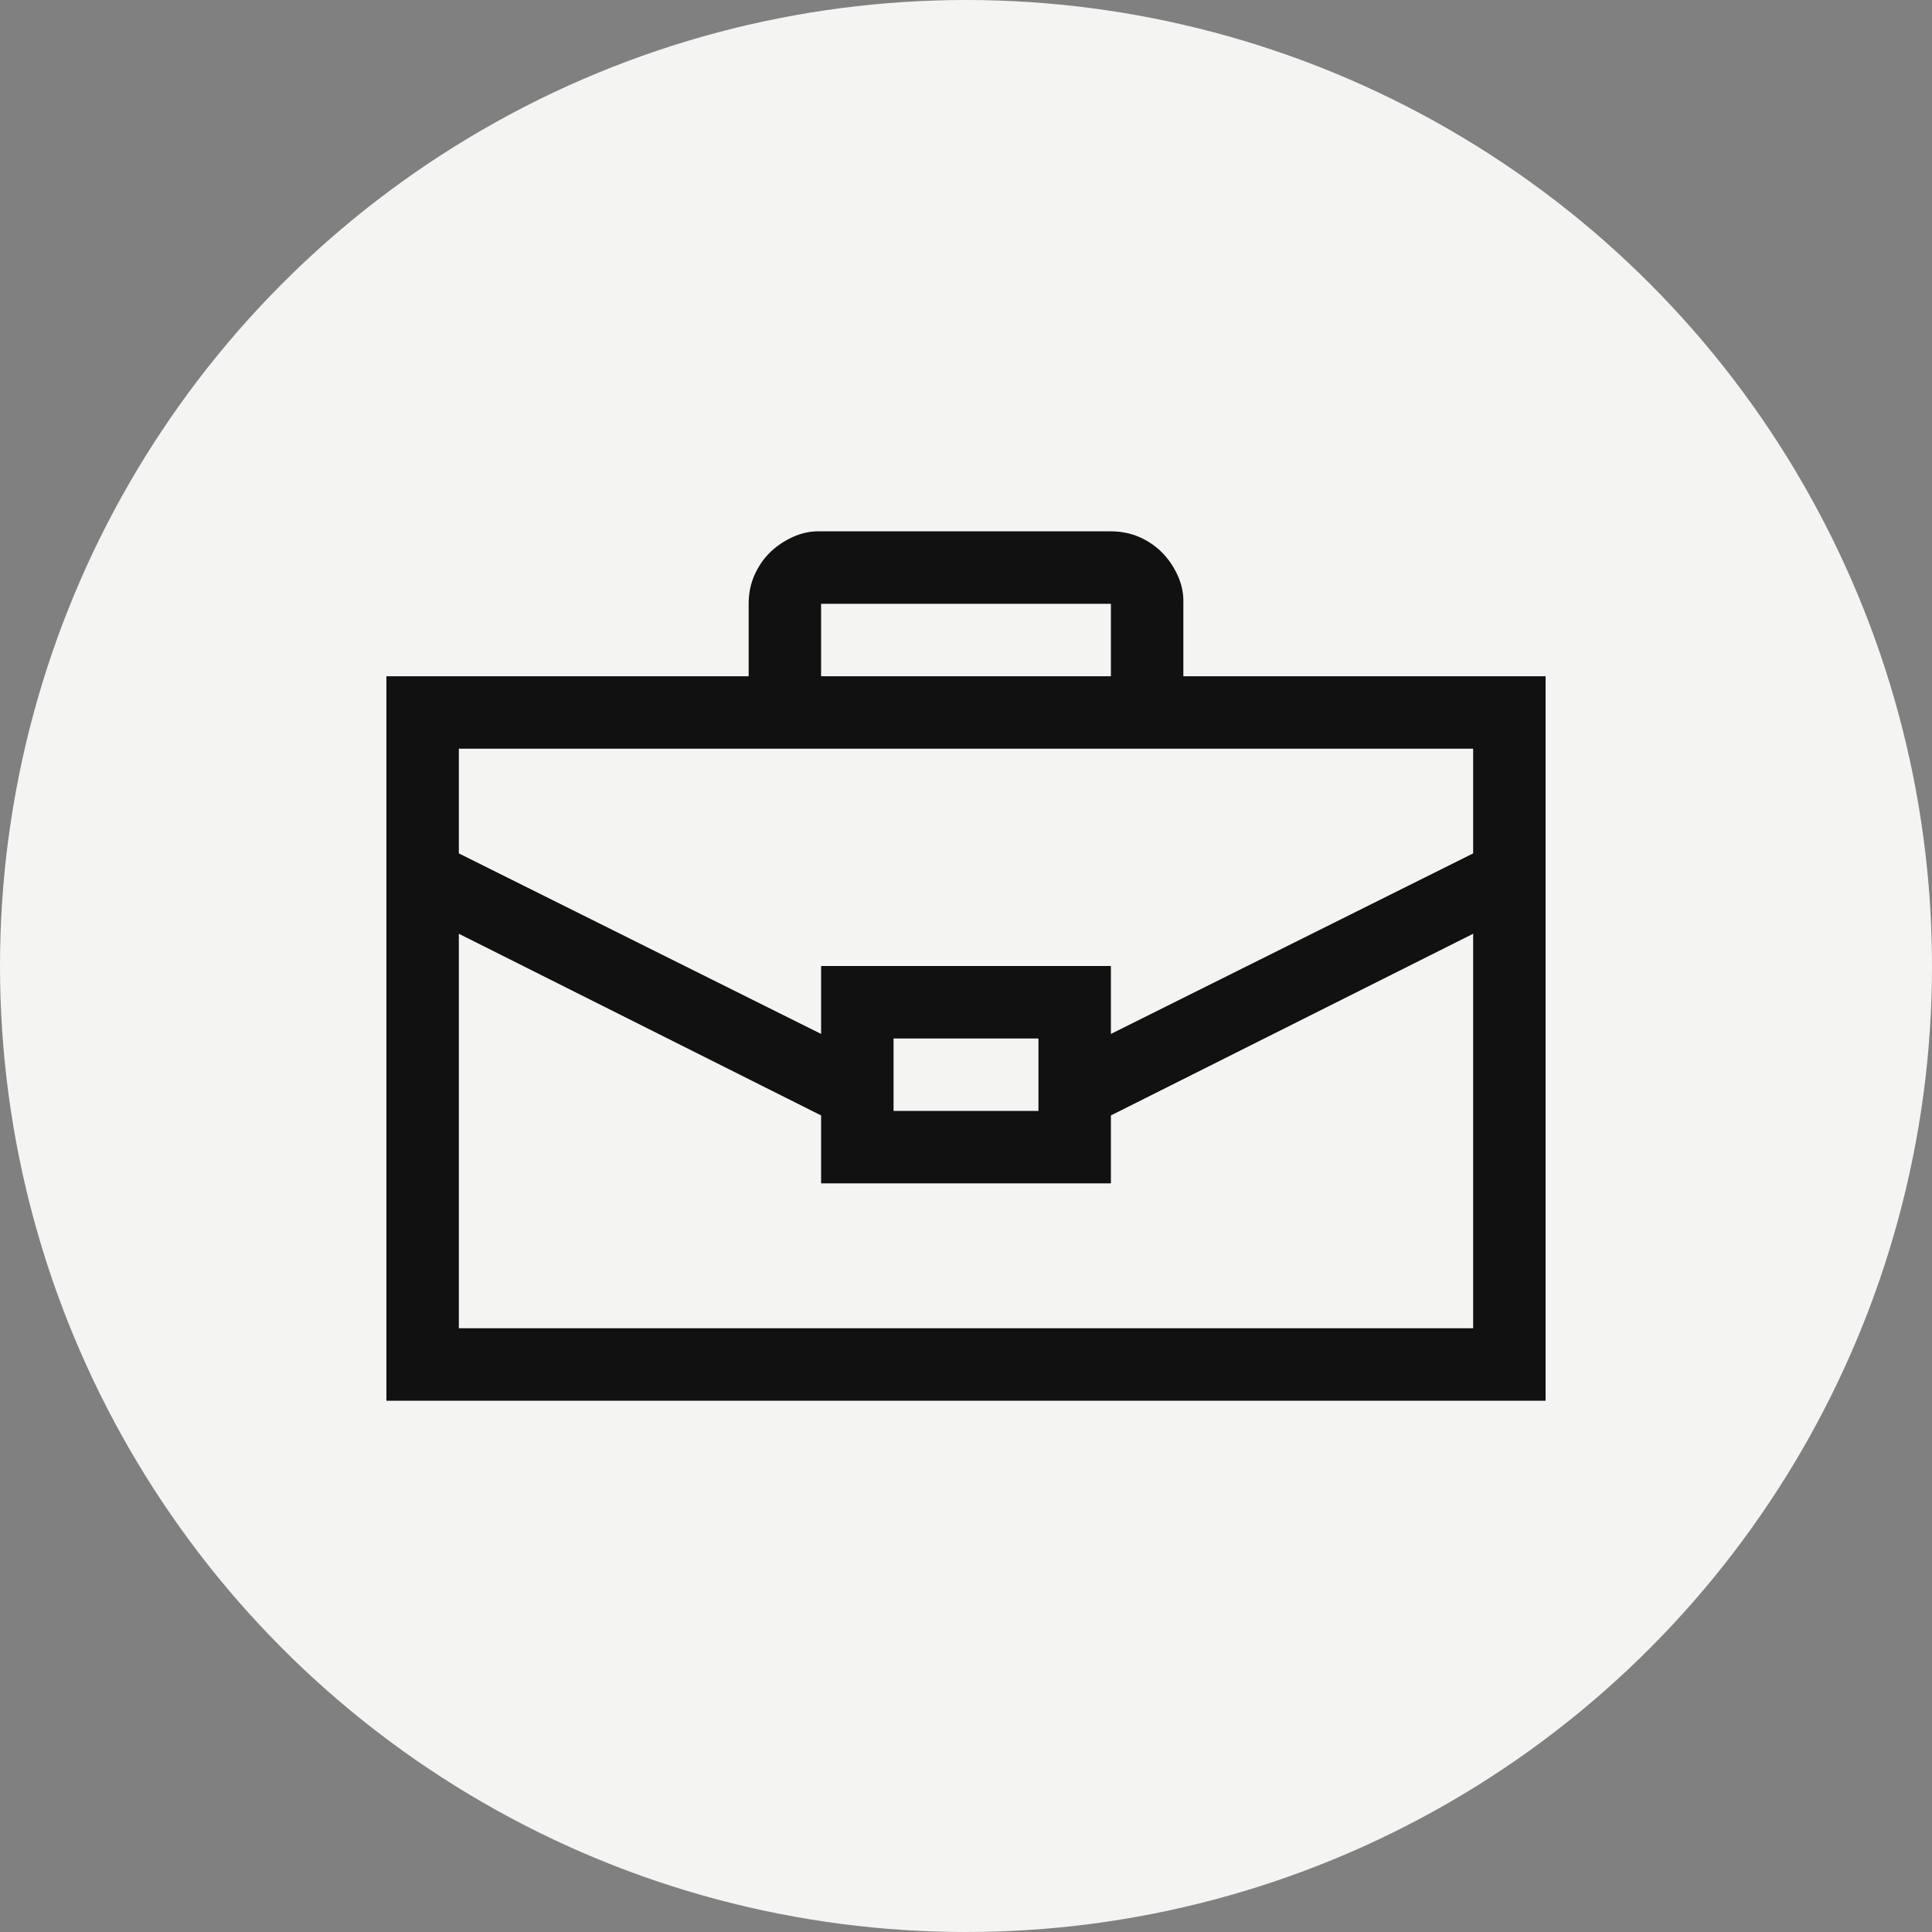 <svg width="80" height="80" viewBox="0 0 80 80" fill="none" xmlns="http://www.w3.org/2000/svg">
<rect x="0" y="0" width="80" height="80" fill="#808080" stroke="none"/>
<circle cx="40" cy="40" r="39.5" fill="#F4F4F2" stroke="#F4F4F2"/>
<path d="M64 28.002V58H16V28.002H31V25.002C31 24.58 31.078 24.189 31.234 23.83C31.391 23.471 31.602 23.158 31.867 22.892C32.133 22.627 32.453 22.408 32.828 22.236C33.203 22.064 33.594 21.986 34 22.002H46C46.422 22.002 46.812 22.08 47.172 22.236C47.531 22.393 47.844 22.604 48.109 22.869C48.375 23.135 48.594 23.455 48.766 23.83C48.938 24.205 49.016 24.596 49 25.002V28.002H64ZM34 28.002H46V25.002H34V28.002ZM19 31.002V35.337L34 42.813V40.001H46V42.813L61 35.337V31.002H19ZM37 43.001V46.001H43V43.001H37ZM61 55V38.665L46 46.188V49.001H34V46.188L19 38.665V55H61Z" fill="#111111"/>
</svg>
